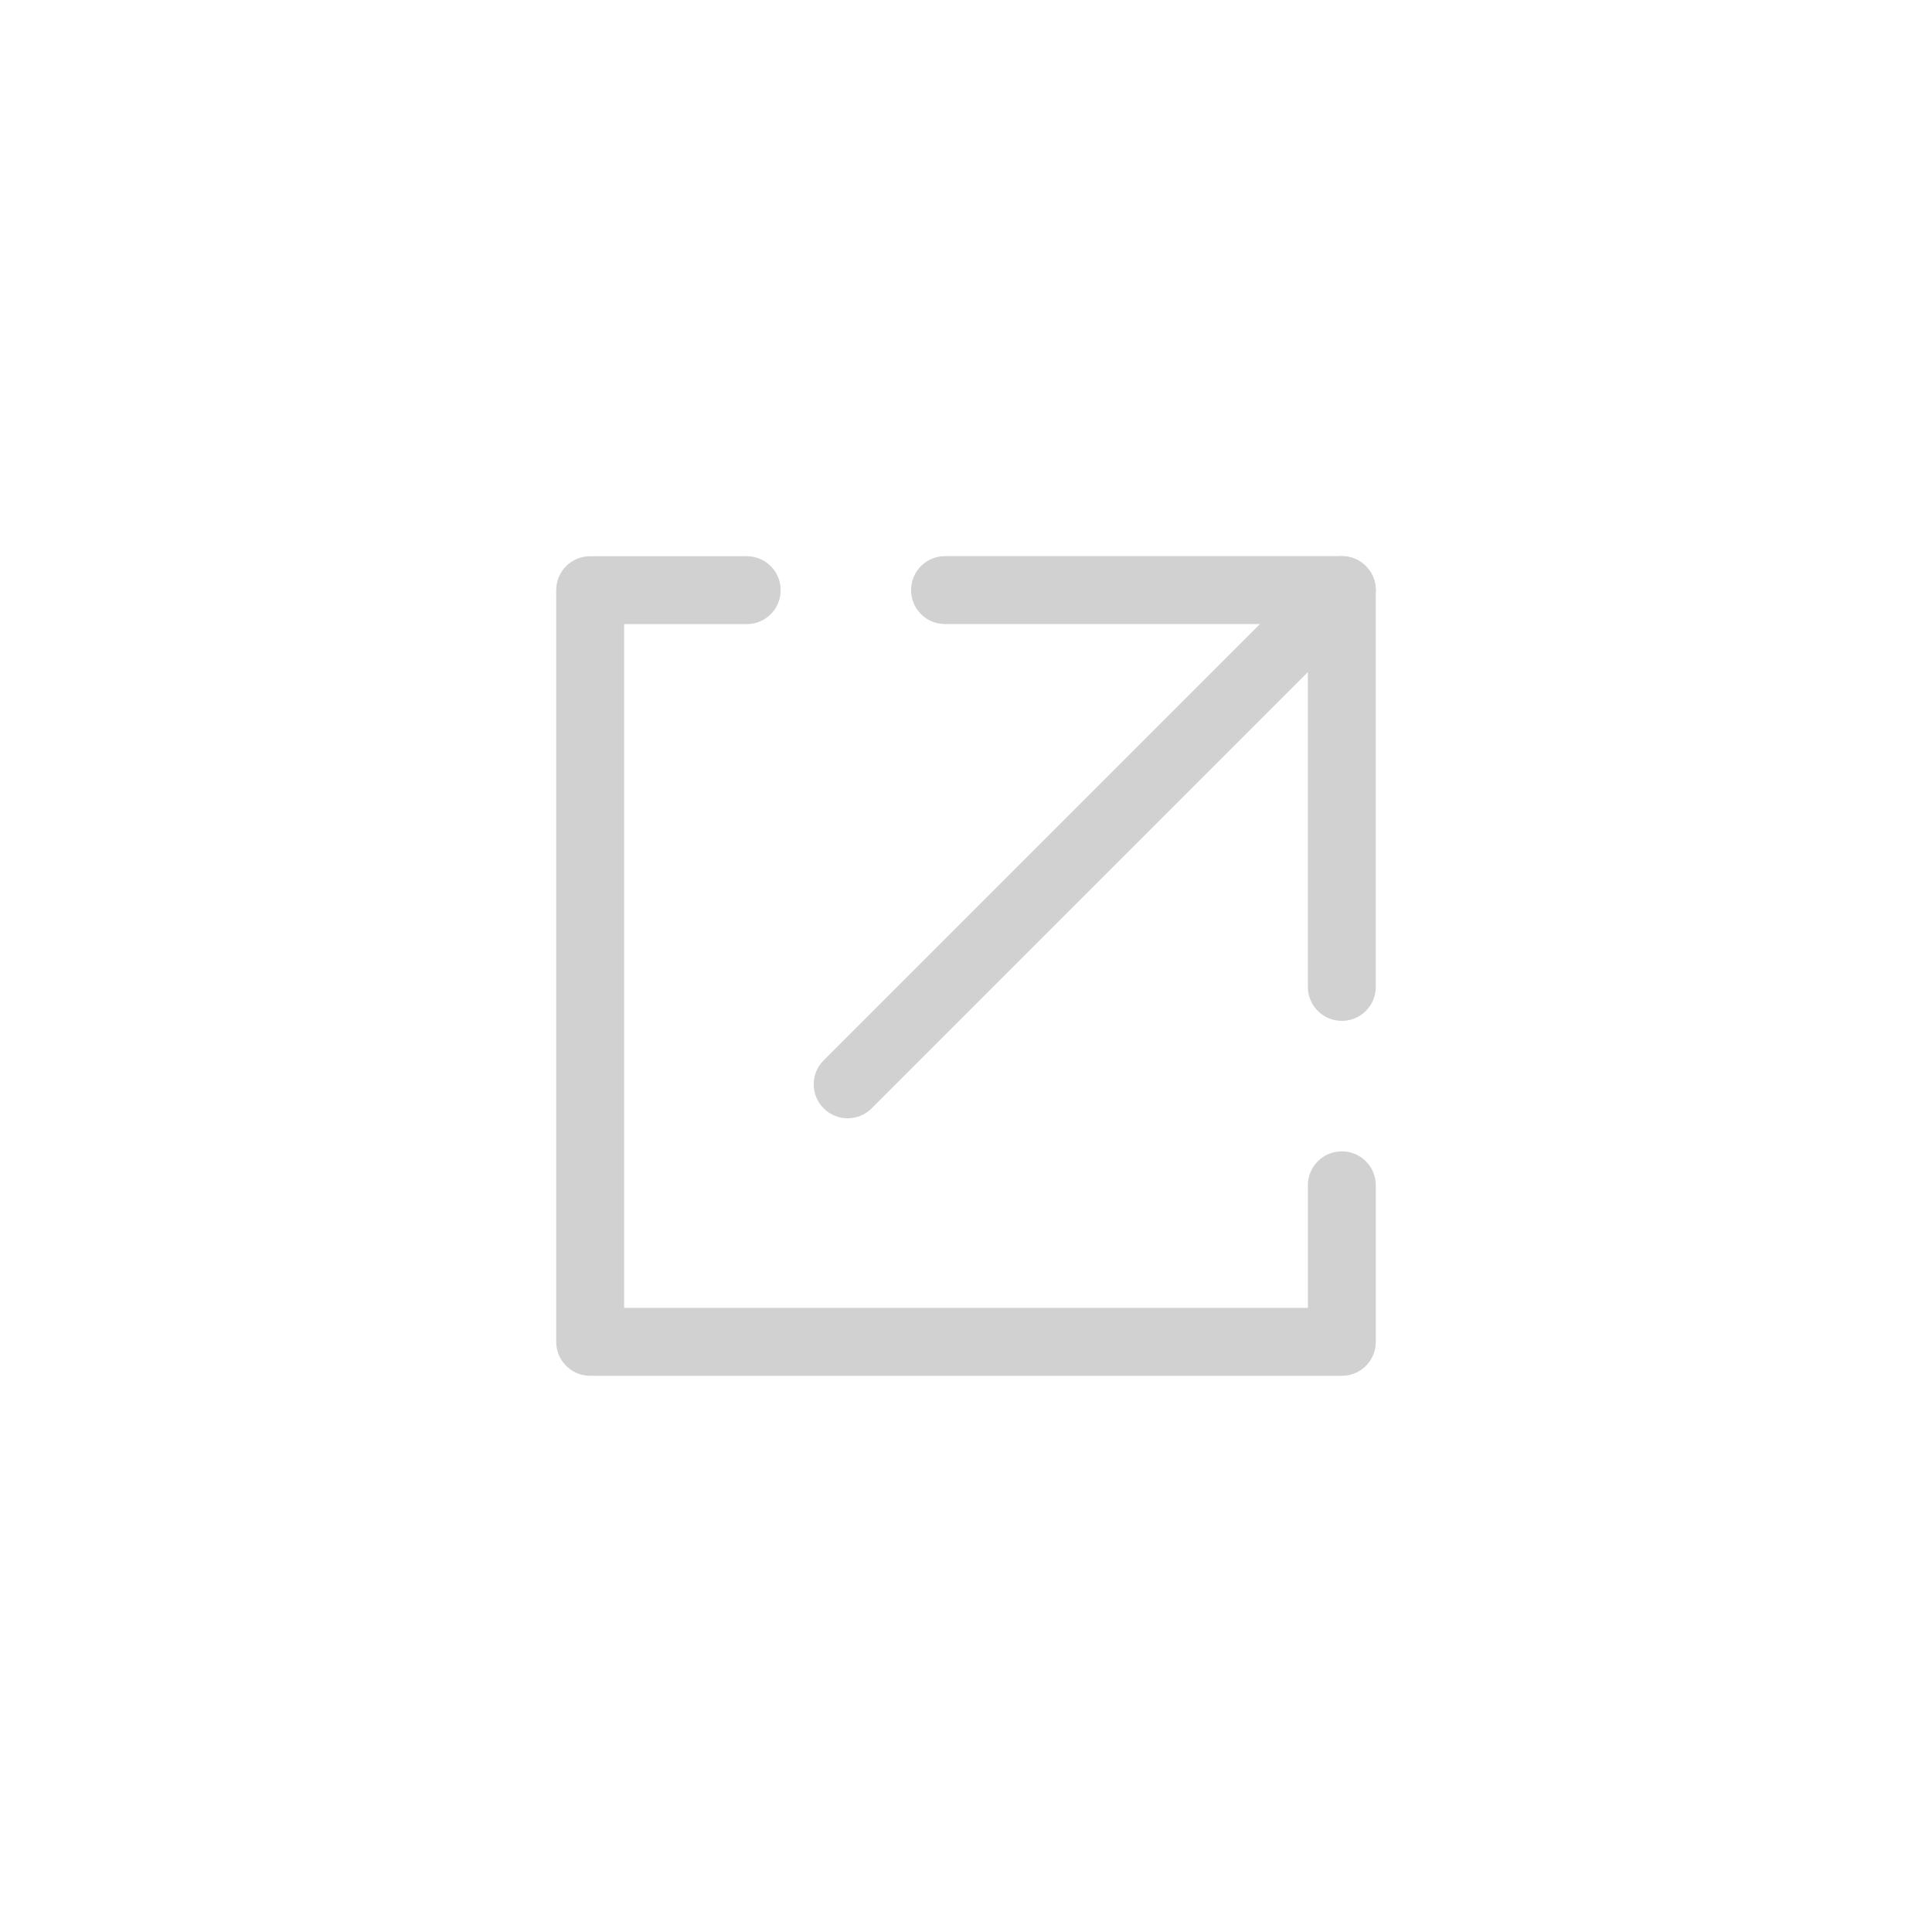 <?xml version="1.0" encoding="UTF-8"?><svg xmlns="http://www.w3.org/2000/svg" width="100px" height="100px" version="1.1" viewBox="0 0 100 100" aria-hidden="true" style="fill:url(#CerosGradient_idf76bef3e0);"><defs><linearGradient class="cerosgradient" data-cerosgradient="true" id="CerosGradient_idf76bef3e0" gradientUnits="userSpaceOnUse" x1="50%" y1="100%" x2="50%" y2="0%"><stop offset="0%" stop-color="#D1D1D1"/><stop offset="100%" stop-color="#D1D1D1"/></linearGradient><linearGradient/></defs>
 <path d="m43.875 57.883c-0.449 0-0.898-0.172-1.242-0.516-0.688-0.688-0.688-1.801 0-2.484l25.578-25.578c0.688-0.688 1.801-0.688 2.484 0 0.688 0.688 0.688 1.801 0 2.484l-25.578 25.578c-0.344 0.344-0.793 0.516-1.242 0.516z" style="fill:url(#CerosGradient_idf76bef3e0);"/>
 <path d="m69.453 52.84c-0.973 0-1.758-0.785-1.758-1.758v-18.781h-18.781c-0.973 0-1.758-0.785-1.758-1.758 0-0.973 0.785-1.758 1.758-1.758h20.539c0.973 0 1.758 0.785 1.758 1.758v20.539c0 0.973-0.785 1.758-1.758 1.758z" style="fill:url(#CerosGradient_idf76bef3e0);"/>
 <path d="m69.453 71.211h-38.906c-0.973 0-1.758-0.785-1.758-1.758v-38.906c0-0.973 0.785-1.758 1.758-1.758h8.102c0.973 0 1.758 0.785 1.758 1.758s-0.785 1.758-1.758 1.758h-6.344v35.391h35.391v-6.344c0-0.973 0.785-1.758 1.758-1.758s1.758 0.785 1.758 1.758v8.102c0 0.973-0.785 1.758-1.758 1.758z" style="fill:url(#CerosGradient_idf76bef3e0);"/>
</svg>